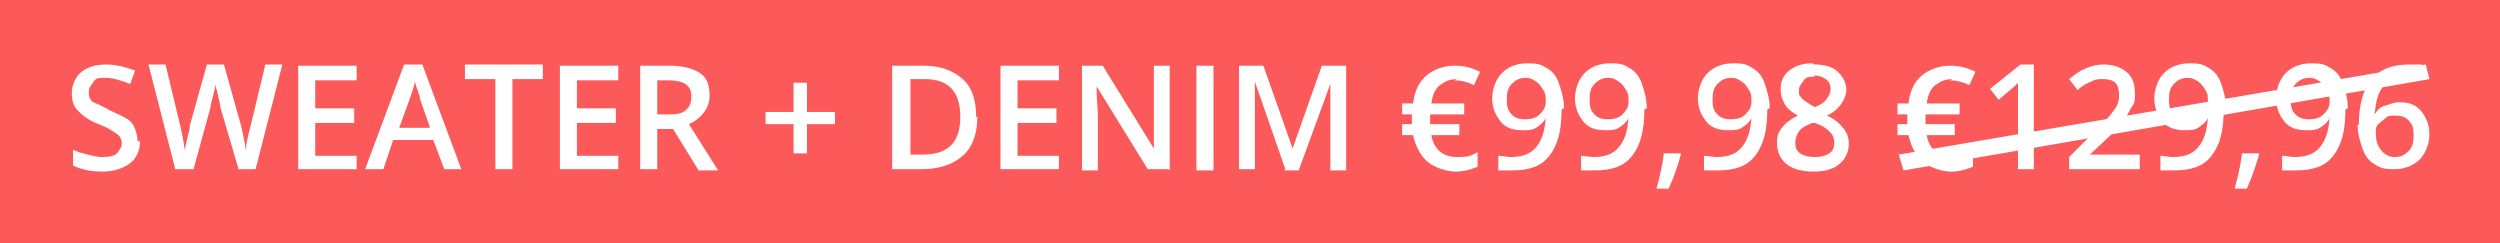 <?xml version="1.0" encoding="UTF-8"?>
<svg xmlns="http://www.w3.org/2000/svg" version="1.1" viewBox="0 0 205.4 20">
  <defs>
    <style>
      .cls-1 {
        fill: #fb595a;
      }

      .cls-2 {
        fill: #fff;
      }
    </style>
  </defs>
  <!-- Generator: Adobe Illustrator 28.7.2, SVG Export Plug-In . SVG Version: 1.2.0 Build 154)  -->
  <g>
    <g id="Laag_1">
      <g id="Laag_1-2" data-name="Laag_1">
        <rect class="cls-1" y="0" width="205.4" height="20"/>
      </g>
      <g>
        <path class="cls-2" d="M11.5,11.6c0,.8-.3,1.4-.8,1.8s-1.3.7-2.3.7-1.8-.2-2.4-.5v-1.3c.4.2.8.3,1.2.4s.8.2,1.2.2c.6,0,1-.1,1.2-.3s.4-.5.4-.8-.1-.6-.4-.8-.7-.5-1.5-.8c-.8-.3-1.3-.7-1.7-1.1s-.5-.9-.5-1.5.3-1.3.8-1.7,1.2-.6,2-.6,1.6.2,2.4.5l-.4,1.1c-.8-.3-1.4-.5-2-.5s-.8,0-1,.3-.4.5-.4.8,0,.4.1.6.2.3.5.4.6.3,1.2.6c.6.3,1.1.5,1.4.7s.5.5.6.8.2.6.2,1Z"/>
        <path class="cls-2" d="M21.1,13.9h-1.5l-1.5-5.1c0-.2-.1-.5-.2-1s-.2-.7-.2-.9c0,.2-.1.6-.2,1s-.2.7-.2.9l-1.4,5.1h-1.5l-1.1-4.3-1.1-4.3h1.4l1.2,5c.2.8.3,1.5.4,2.1,0-.3.1-.7.2-1.1s.2-.7.2-1l1.4-5h1.4l1.4,5c.1.5.3,1.2.4,2.1,0-.6.2-1.3.4-2.1l1.2-5h1.4l-2.2,8.6Z"/>
        <path class="cls-2" d="M29.3,13.9h-4.8V5.4h4.8v1.2h-3.4v2.3h3.2v1.2h-3.2v2.7h3.4v1.2Z"/>
        <path class="cls-2" d="M36.5,13.9l-.9-2.4h-3.3l-.8,2.4h-1.5l3.2-8.6h1.5l3.2,8.6h-1.5ZM35.3,10.4l-.8-2.3c0-.2-.1-.4-.2-.7s-.2-.6-.2-.7c-.1.5-.3,1-.5,1.6l-.8,2.2h2.5Z"/>
        <path class="cls-2" d="M42.1,13.9h-1.4v-7.4h-2.5v-1.2h6.4v1.2h-2.5v7.4Z"/>
        <path class="cls-2" d="M50.8,13.9h-4.8V5.4h4.8v1.2h-3.4v2.3h3.2v1.2h-3.2v2.7h3.4v1.2Z"/>
        <path class="cls-2" d="M54,10.5v3.4h-1.4V5.4h2.4c1.1,0,1.9.2,2.5.6s.8,1,.8,1.9-.6,1.8-1.7,2.3l2.4,3.8h-1.6l-2.1-3.4h-1.4ZM54,9.4h1c.7,0,1.1-.1,1.4-.4s.4-.6.4-1.1-.2-.8-.5-1-.8-.3-1.4-.3h-.9v2.8Z"/>
        <path class="cls-2" d="M65.2,10.2h-2.3v-1h2.3v-2.4h1.1v2.4h2.3v1h-2.3v2.4h-1.1v-2.4Z"/>
        <path class="cls-2" d="M80.3,9.6c0,1.4-.4,2.5-1.2,3.2s-1.9,1.1-3.4,1.1h-2.4V5.4h2.6c1.4,0,2.4.4,3.2,1.1s1.1,1.8,1.1,3.1ZM78.9,9.6c0-2.1-1-3.1-2.9-3.1h-1.2v6.2h1c2.1,0,3.1-1,3.1-3.1Z"/>
        <path class="cls-2" d="M87,13.9h-4.8V5.4h4.8v1.2h-3.4v2.3h3.2v1.2h-3.2v2.7h3.4v1.2Z"/>
        <path class="cls-2" d="M96,13.9h-1.7l-4.2-6.8h0v.4c0,.7.1,1.4.1,2v4.5h-1.3V5.4h1.7l4.2,6.8h0c0,0,0-.4,0-1s0-1,0-1.3v-4.5h1.3v8.6Z"/>
        <path class="cls-2" d="M98.3,13.9V5.4h1.4v8.6h-1.4Z"/>
        <path class="cls-2" d="M105.6,13.9l-2.5-7.2h0c0,1.1,0,2.1,0,3v4.2h-1.3V5.4h2l2.4,6.8h0l2.4-6.8h2v8.6h-1.3v-4.2c0-.4,0-1,0-1.7s0-1.1,0-1.2h0l-2.6,7.1h-1.2Z"/>
        <path class="cls-2" d="M119.7,6.5c-.6,0-1,.2-1.4.5s-.6.8-.7,1.5h2.7v.9h-2.8v.3s0,.3,0,.3v.2h2.4v.9h-2.3c.2,1.2,1,1.8,2.1,1.8s1.1-.1,1.7-.4v1.2c-.5.2-1.1.4-1.8.4s-1.7-.3-2.3-.8-1-1.3-1.2-2.2h-.9v-.9h.8v-.2s0-.2,0-.2v-.4s-.8,0-.8,0v-.9h.9c.1-1,.5-1.8,1.1-2.3s1.4-.8,2.3-.8,1.5.2,2.1.5l-.5,1.1c-.6-.3-1.1-.4-1.6-.4Z"/>
        <path class="cls-2" d="M128.3,9c0,1.7-.3,2.9-1,3.8s-1.7,1.2-3.1,1.2-.9,0-1.1,0v-1.2c.3,0,.7.1,1,.1.9,0,1.6-.2,2.1-.8s.7-1.3.8-2.4h0c-.2.4-.5.6-.8.8s-.7.2-1.1.2c-.8,0-1.4-.2-1.8-.7s-.7-1.1-.7-1.9.3-1.6.8-2.1,1.2-.8,2.1-.8,1.1.1,1.6.4.8.7,1,1.3.4,1.2.4,2ZM125.3,6.4c-.5,0-.8.2-1.1.5s-.4.7-.4,1.3.1.9.4,1.2.6.4,1.1.4.9-.1,1.2-.4.5-.6.5-1,0-.7-.2-1-.3-.5-.6-.7-.5-.3-.8-.3Z"/>
        <path class="cls-2" d="M135.1,9c0,1.7-.3,2.9-1,3.8s-1.7,1.2-3.1,1.2-.9,0-1.1,0v-1.2c.3,0,.7.1,1,.1.9,0,1.6-.2,2.1-.8s.7-1.3.8-2.4h0c-.2.4-.5.6-.8.8s-.7.2-1.1.2c-.8,0-1.4-.2-1.8-.7s-.7-1.1-.7-1.9.3-1.6.8-2.1,1.2-.8,2.1-.8,1.1.1,1.6.4.8.7,1,1.3.4,1.2.4,2ZM132.1,6.4c-.5,0-.8.2-1.1.5s-.4.7-.4,1.3.1.9.4,1.2.6.4,1.1.4.9-.1,1.2-.4.5-.6.5-1,0-.7-.2-1-.3-.5-.6-.7-.5-.3-.8-.3Z"/>
        <path class="cls-2" d="M138.1,12.7c-.2.7-.5,1.7-1,2.8h-1c.3-1.1.5-2,.6-2.9h1.4Z"/>
        <path class="cls-2" d="M145.2,9c0,1.7-.3,2.9-1,3.8s-1.7,1.2-3.1,1.2-.9,0-1.1,0v-1.2c.3,0,.7.1,1,.1.9,0,1.6-.2,2.1-.8s.7-1.3.8-2.4h0c-.2.4-.5.6-.8.8s-.7.2-1.1.2c-.8,0-1.4-.2-1.8-.7s-.7-1.1-.7-1.9.3-1.6.8-2.1,1.2-.8,2.1-.8,1.1.1,1.6.4.8.7,1,1.3.4,1.2.4,2ZM142.2,6.4c-.5,0-.8.2-1.1.5s-.4.7-.4,1.3.1.9.4,1.2.6.4,1.1.4.9-.1,1.2-.4.5-.6.5-1,0-.7-.2-1-.3-.5-.6-.7-.5-.3-.8-.3Z"/>
        <path class="cls-2" d="M149.1,5.3c.8,0,1.5.2,1.9.6s.7.9.7,1.5-.5,1.6-1.6,2.1c.7.3,1.1.7,1.4,1.1s.4.8.4,1.2c0,.7-.3,1.3-.8,1.7s-1.2.6-2.1.6-1.7-.2-2.2-.6-.8-1-.8-1.7.1-.9.4-1.3.7-.7,1.3-1c-.5-.3-.9-.6-1.1-1s-.3-.7-.3-1.2c0-.6.2-1.1.7-1.5s1.1-.6,1.9-.6ZM147.5,11.7c0,.4.1.7.4.9s.7.3,1.2.3.9-.1,1.2-.3.4-.5.4-.9-.1-.6-.4-.9-.6-.5-1.2-.7h-.2c-.5.2-.9.4-1.1.7s-.3.6-.3.9ZM149.1,6.3c-.4,0-.7,0-.9.3s-.4.5-.4.8,0,.4.1.5.2.3.4.4.4.3.8.5c.5-.2.8-.4,1-.7s.3-.5.3-.8-.1-.6-.4-.8-.6-.3-1-.3Z"/>
        <path class="cls-2" d="M160.4,6.5c-.6,0-1,.2-1.4.5s-.6.8-.7,1.5h2.7v.9h-2.8v.3s0,.3,0,.3v.2h2.4v.9h-2.3c.2,1.2,1,1.8,2.1,1.8s1.1-.1,1.7-.4v1.2c-.5.2-1.1.4-1.8.4s-1.7-.3-2.3-.8-1-1.3-1.2-2.2h-.9v-.9h.8v-.2s0-.2,0-.2v-.4s-.8,0-.8,0v-.9h.9c.1-1,.5-1.8,1.1-2.3s1.4-.8,2.3-.8,1.5.2,2.1.5l-.5,1.1c-.6-.3-1.1-.4-1.6-.4Z"/>
        <path class="cls-2" d="M167.2,13.9h-1.4v-5.5c0-.7,0-1.2,0-1.6,0,0-.2.2-.3.3s-.6.5-1.3,1.1l-.7-.9,2.5-2h1.1v8.6Z"/>
        <path class="cls-2" d="M175.8,13.9h-5.8v-1l2.2-2.2c.7-.7,1.1-1.1,1.3-1.4s.4-.5.5-.8.1-.5.1-.8-.1-.7-.3-.9-.6-.3-1-.3-.6,0-1,.2-.7.3-1.1.7l-.7-.9c.5-.4.9-.7,1.4-.9s.9-.3,1.4-.3c.8,0,1.4.2,1.9.6s.7,1,.7,1.7,0,.8-.2,1.1-.4.7-.6,1.1-.8.9-1.4,1.5l-1.5,1.4h0c0,0,4.1,0,4.1,0v1.2Z"/>
        <path class="cls-2" d="M182.7,9c0,1.7-.3,2.9-1,3.8s-1.7,1.2-3.1,1.2-.9,0-1.1,0v-1.2c.3,0,.7.1,1,.1.9,0,1.6-.2,2.1-.8s.7-1.3.8-2.4h0c-.2.4-.5.6-.8.8s-.7.2-1.1.2c-.8,0-1.4-.2-1.8-.7s-.7-1.1-.7-1.9.3-1.6.8-2.1,1.2-.8,2.1-.8,1.1.1,1.6.4.8.7,1,1.3.4,1.2.4,2ZM179.7,6.4c-.5,0-.8.2-1.1.5s-.4.7-.4,1.3.1.9.4,1.2.6.4,1.1.4.9-.1,1.2-.4.5-.6.5-1,0-.7-.2-1-.3-.5-.6-.7-.5-.3-.8-.3Z"/>
        <path class="cls-2" d="M185.6,12.7c-.2.7-.5,1.7-1,2.8h-1c.3-1.1.5-2,.6-2.9h1.4Z"/>
        <path class="cls-2" d="M192.7,9c0,1.7-.3,2.9-1,3.8s-1.7,1.2-3.1,1.2-.9,0-1.1,0v-1.2c.3,0,.7.1,1,.1.9,0,1.6-.2,2.1-.8s.7-1.3.8-2.4h0c-.2.4-.5.6-.8.8s-.7.2-1.1.2c-.8,0-1.4-.2-1.8-.7s-.7-1.1-.7-1.9.3-1.6.8-2.1,1.2-.8,2.1-.8,1.1.1,1.6.4.8.7,1,1.3.4,1.2.4,2ZM189.7,6.4c-.5,0-.8.2-1.1.5s-.4.7-.4,1.3.1.9.4,1.2.6.4,1.1.4.9-.1,1.2-.4.5-.6.5-1,0-.7-.2-1-.3-.5-.6-.7-.5-.3-.8-.3Z"/>
        <path class="cls-2" d="M193.8,10.3c0-3.4,1.4-5,4.1-5s.8,0,1.1,0v1.1c-.3,0-.6-.1-1-.1-.9,0-1.6.2-2.1.7s-.7,1.3-.8,2.4h0c.2-.3.4-.6.8-.7s.7-.3,1.2-.3c.8,0,1.4.2,1.8.7s.7,1.1.7,1.9-.3,1.6-.8,2.1-1.2.8-2.1.8-1.1-.1-1.6-.4-.8-.7-1-1.3-.4-1.2-.4-2ZM196.8,12.9c.5,0,.8-.2,1.1-.5s.4-.7.4-1.3-.1-.9-.4-1.2-.6-.4-1.1-.4-.6,0-.8.2-.4.3-.6.5-.2.4-.2.7c0,.6.1,1,.4,1.4s.7.6,1.1.6Z"/>
      </g>
      <polygon class="cls-2" points="156 12.7 199.3 5.3 199.6 6.5 156.4 14 156 12.7"/>
    </g>
  </g>
</svg>